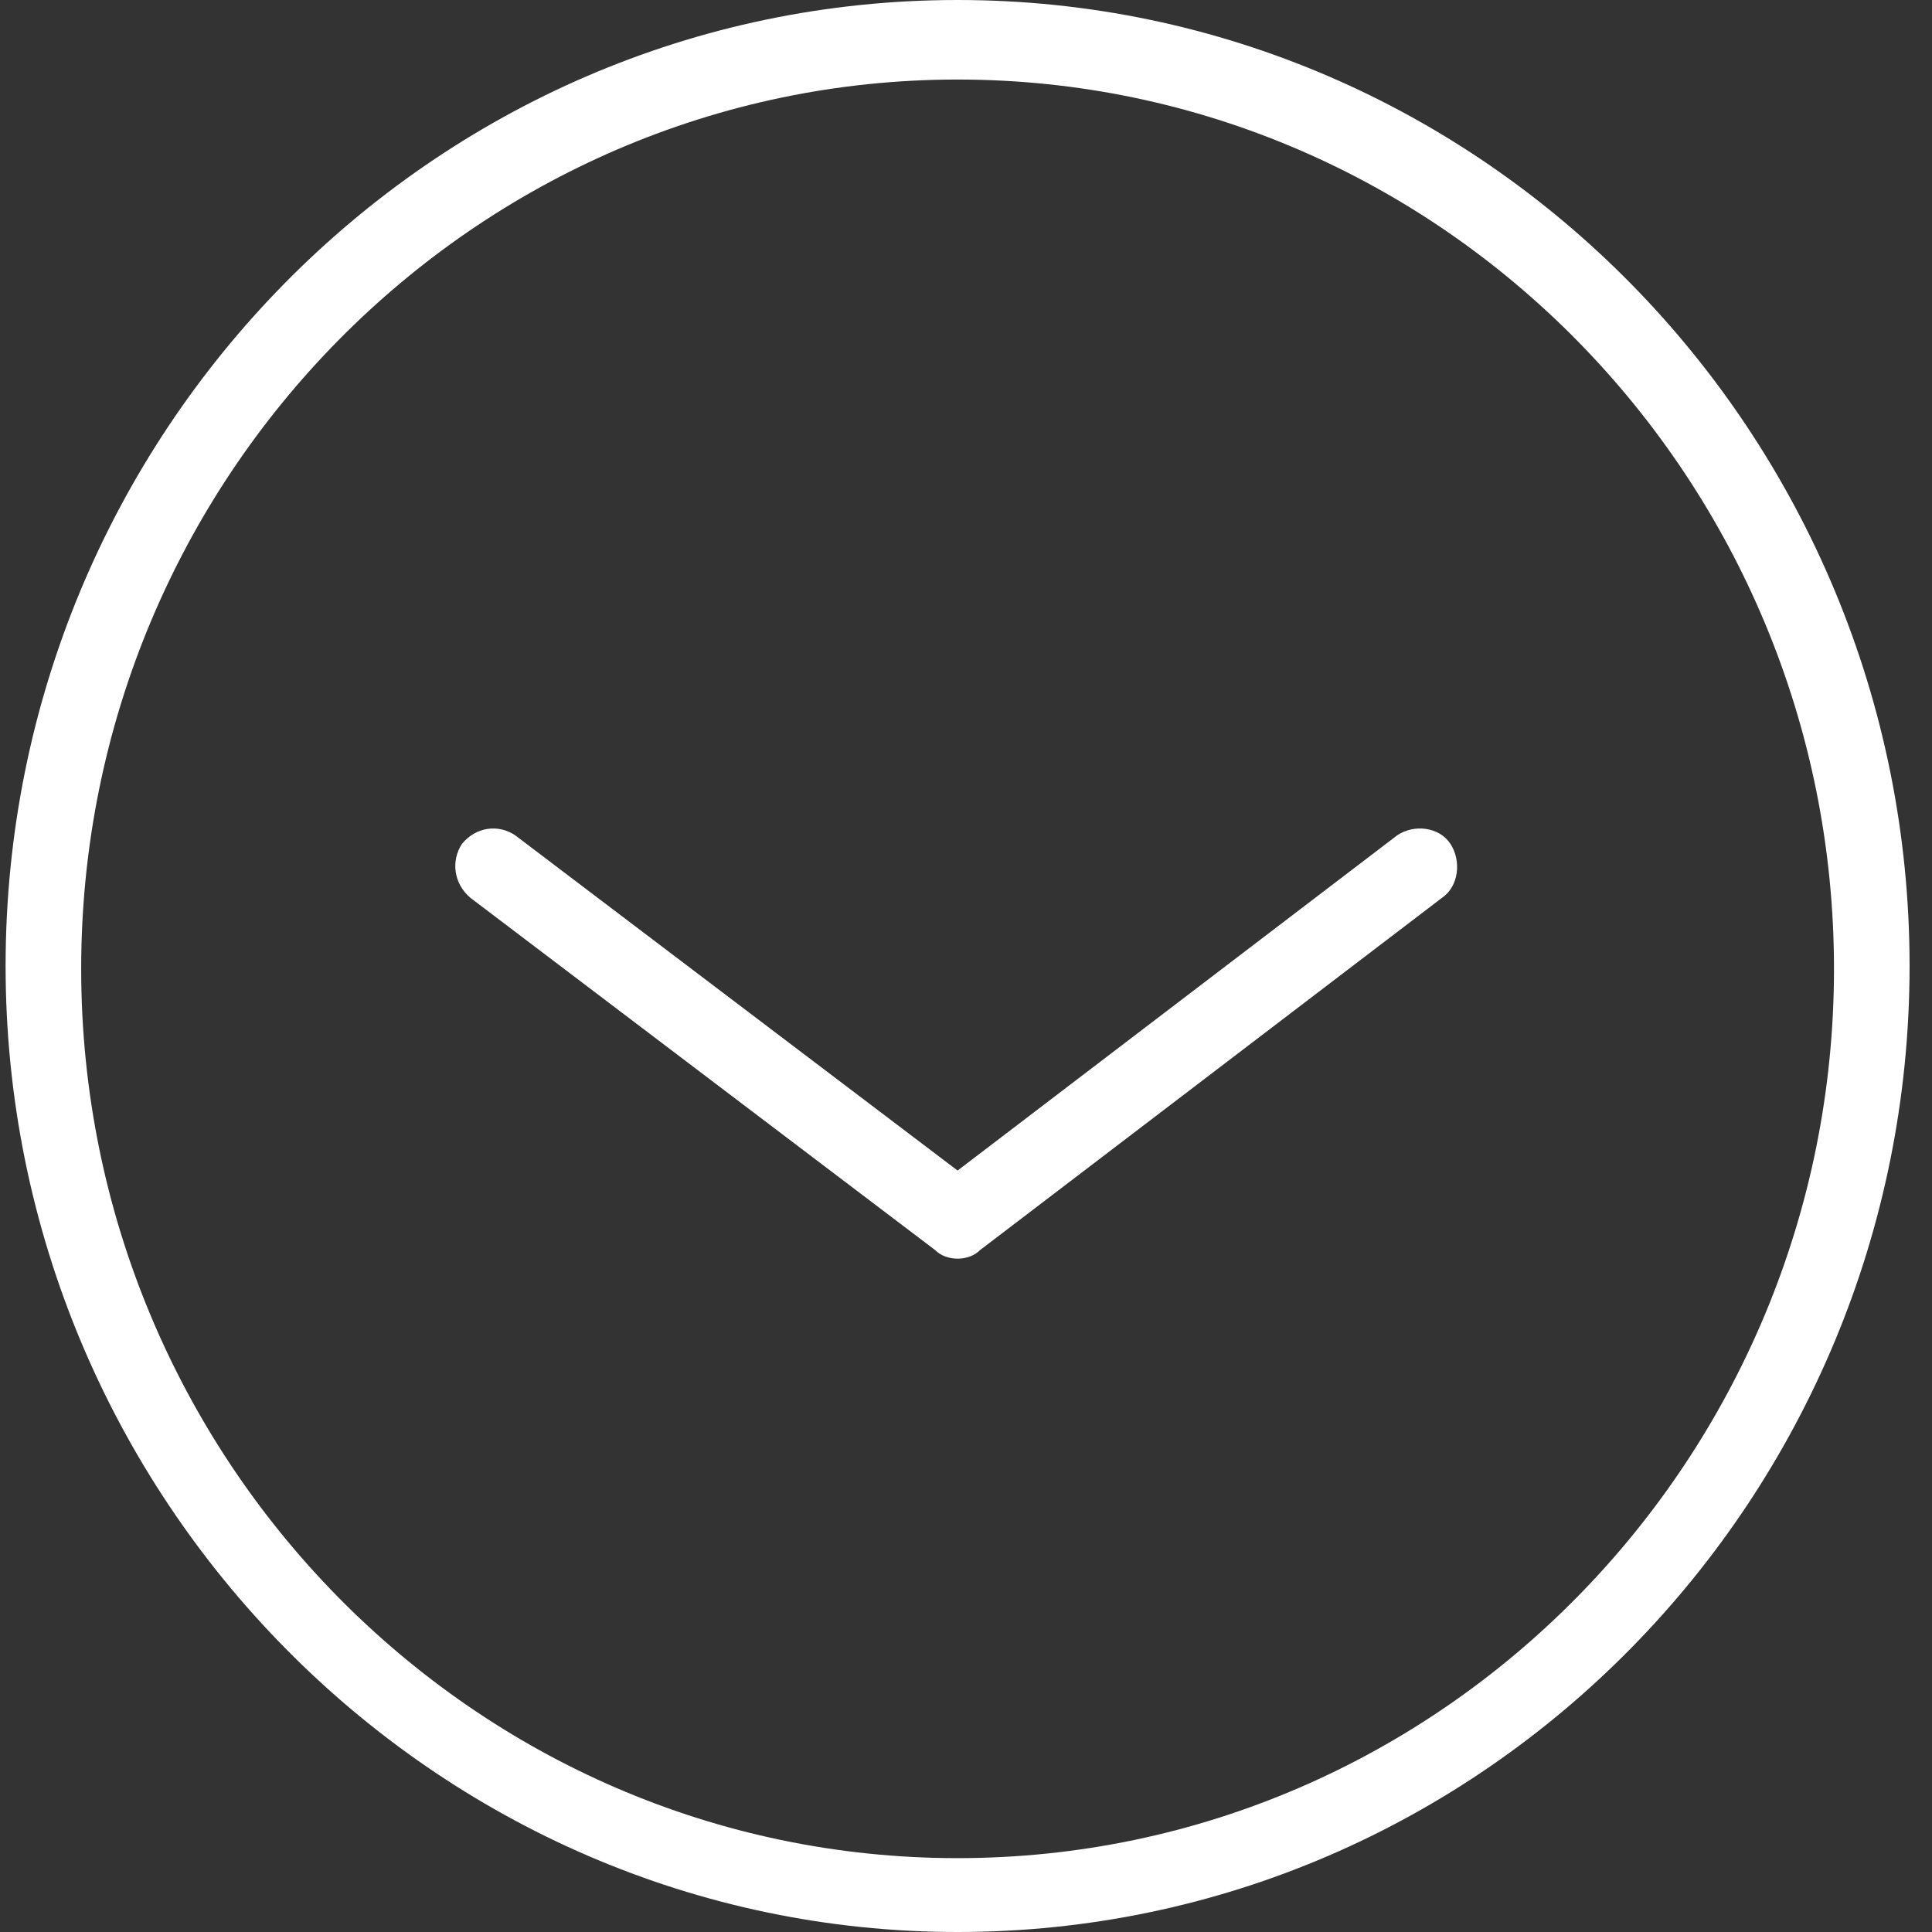 <?xml version="1.0" encoding="UTF-8"?> <svg xmlns="http://www.w3.org/2000/svg" xmlns:xlink="http://www.w3.org/1999/xlink" width="48px" height="48px" viewBox="0 0 48 48"><rect x="0" y="0" width="48" height="48" fill="#333333" stroke="none"/> <!-- Generator: Sketch 52.3 (67297) - http://www.bohemiancoding.com/sketch --> <title>noun_down_236657</title> <desc>Created with Sketch.</desc> <g id="Page-1" stroke="none" stroke-width="1" fill="none" fill-rule="evenodd"> <g id="noun_down_236657" fill="#FFFFFF"> <g id="Group"> <path d="M23.791,0 C10.713,0 0.139,10.8 0.139,24 C0.139,37.2 10.783,48 23.791,48 C36.87,48 47.443,37.2 47.443,24 C47.443,10.8 36.87,0 23.791,0 Z M23.791,46.165 C11.757,46.165 2.017,36.212 2.017,24.071 C2.017,11.859 11.826,1.976 23.791,1.976 C35.826,1.976 45.565,11.929 45.565,24.071 C45.565,36.212 35.826,46.165 23.791,46.165 Z" id="Shape" fill-rule="nonzero"></path> <path d="M34.713,20.753 L23.791,29.082 L12.8,20.753 C12.383,20.471 11.826,20.541 11.478,20.965 C11.2,21.388 11.27,21.953 11.687,22.306 L23.235,31.059 C23.374,31.2 23.583,31.271 23.791,31.271 C24,31.271 24.209,31.2 24.348,31.059 L35.826,22.306 C36.243,22.024 36.313,21.388 36.035,20.965 C35.757,20.541 35.13,20.471 34.713,20.753 Z" id="Path"></path> </g> </g> </g> </svg> 